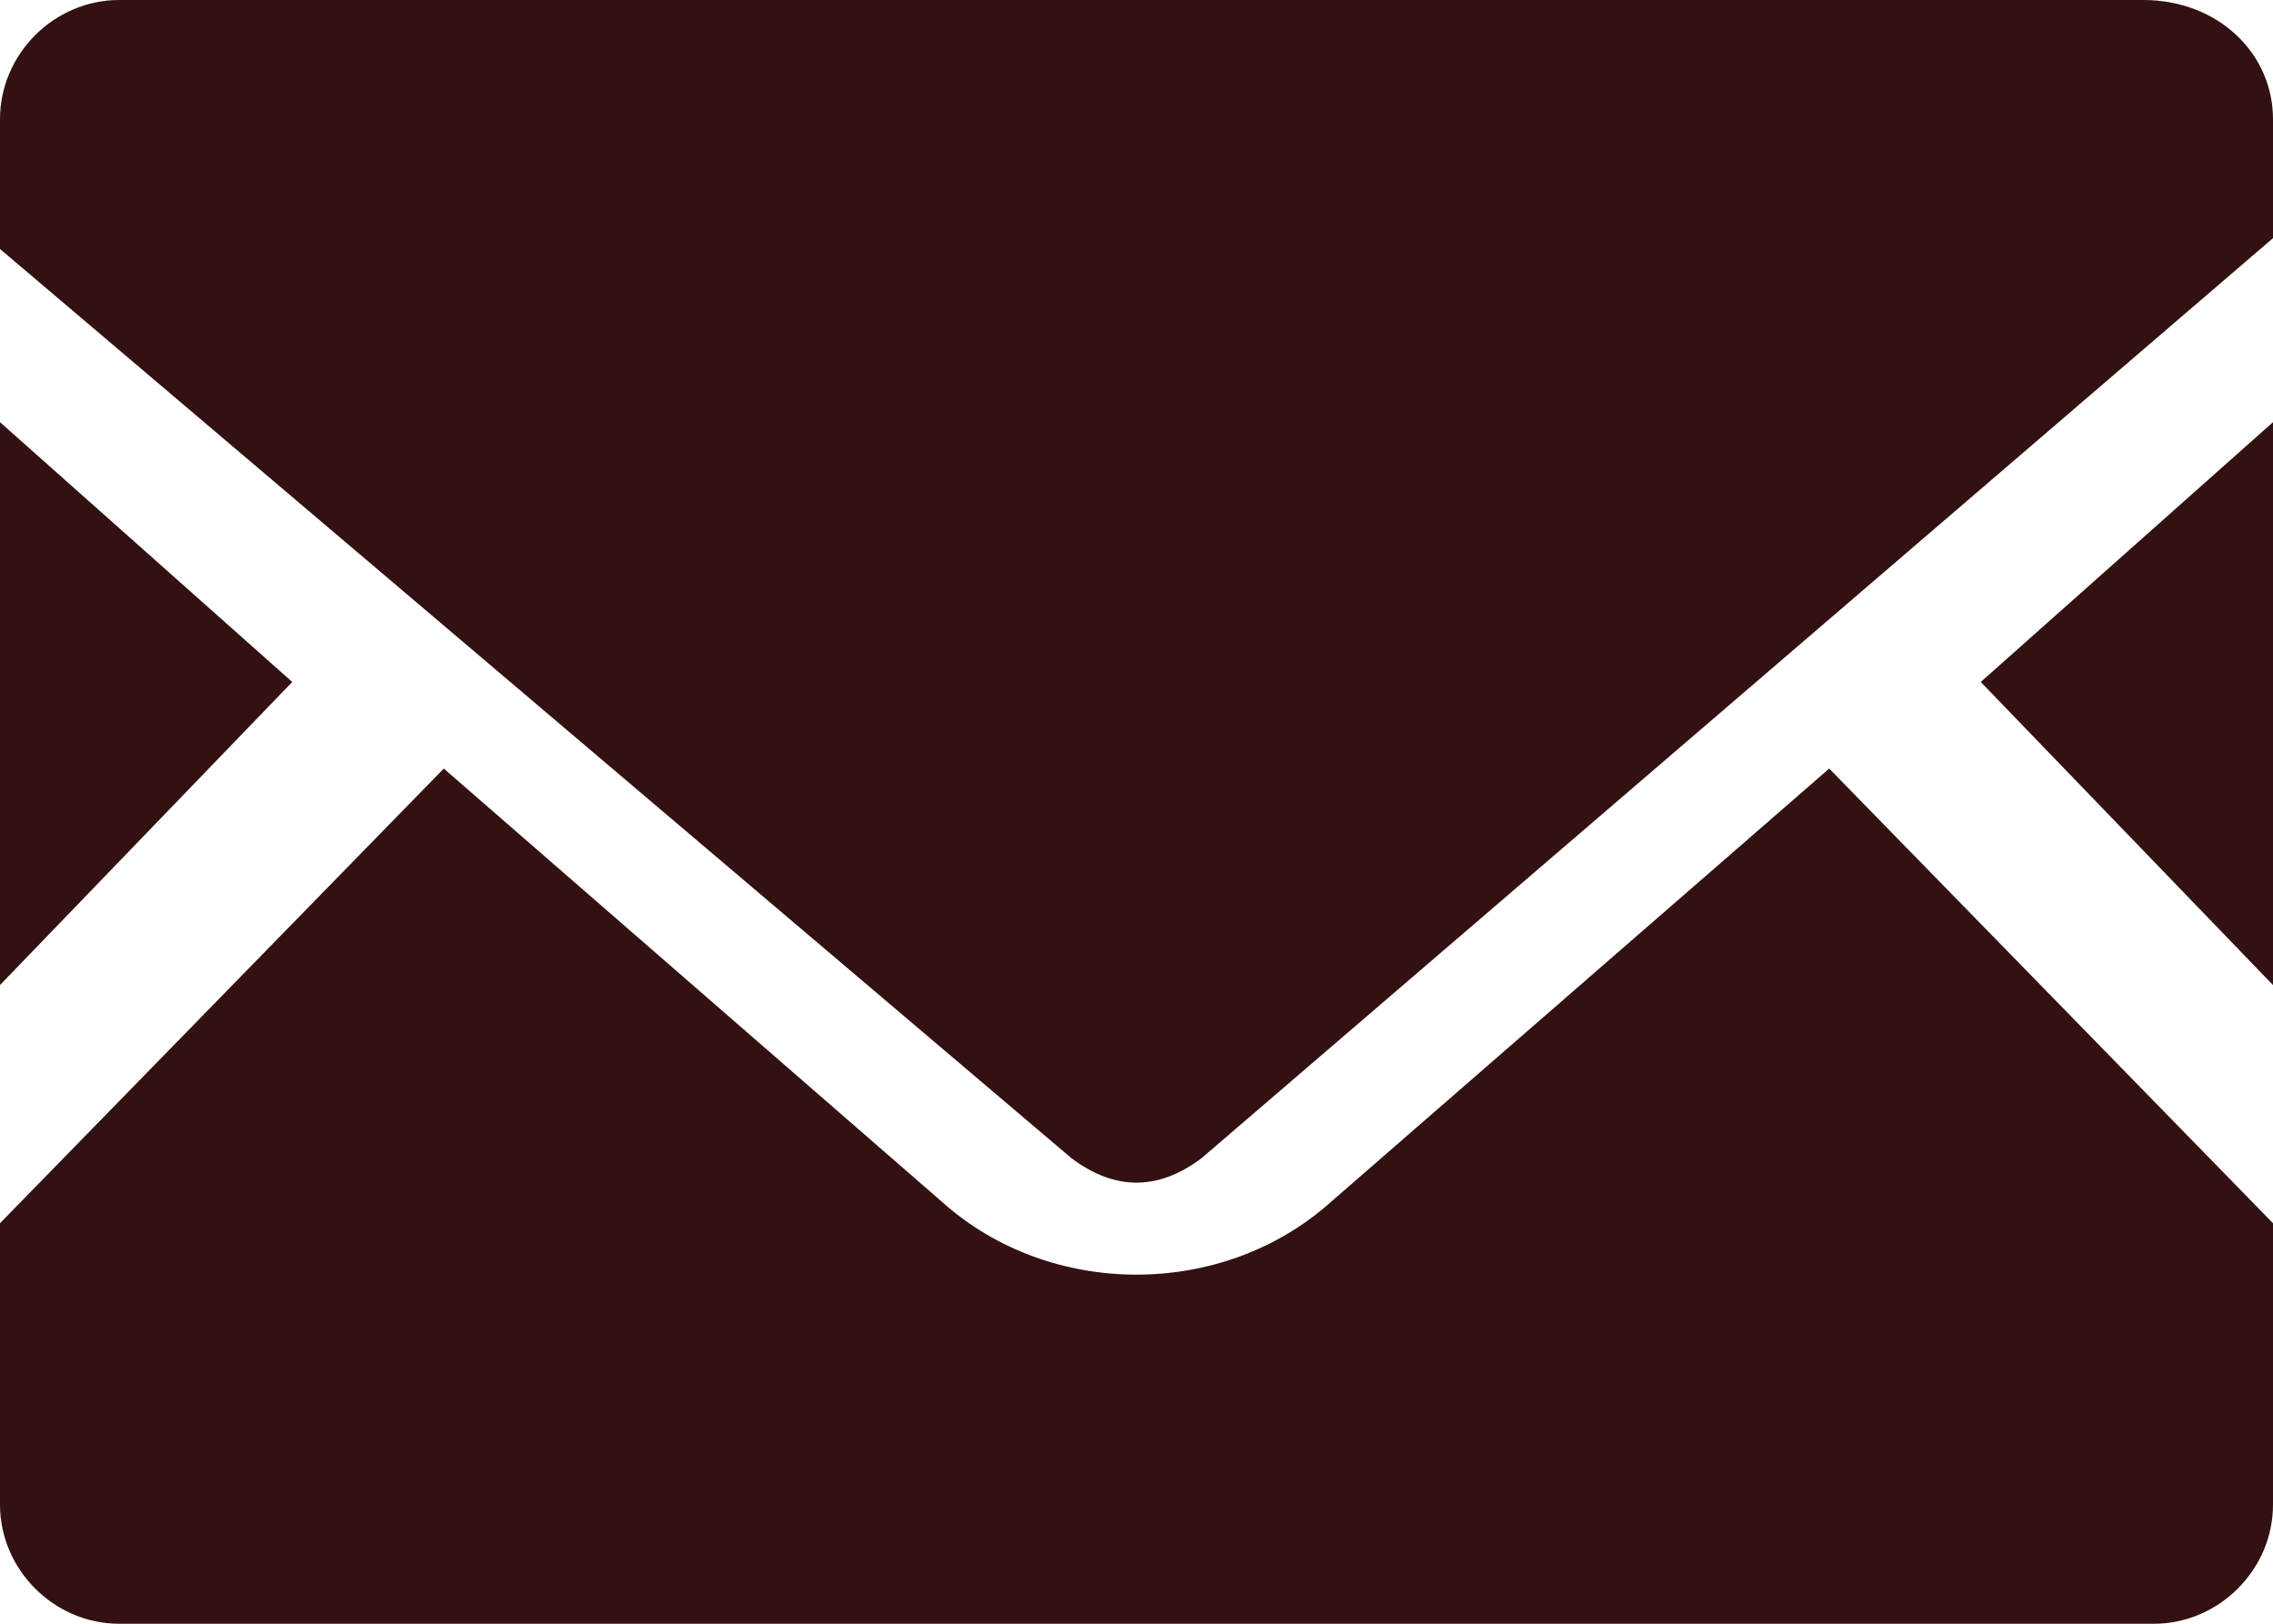 <?xml version="1.0" encoding="utf-8"?>
<!-- Generator: Adobe Illustrator 25.2.1, SVG Export Plug-In . SVG Version: 6.00 Build 0)  -->
<svg version="1.1" id="レイヤー_1" xmlns="http://www.w3.org/2000/svg" xmlns:xlink="http://www.w3.org/1999/xlink" x="0px"
	 y="0px" viewBox="0 0 21 15" style="enable-background:new 0 0 21 15;" xml:space="preserve">
<style type="text/css">
	.st0{fill:#331111;}
</style>
<g id="レイヤー_2_1_">
	<g id="base">
		<polygon class="st0" points="21,9.1 18.3,6.3 21,3.9 		"/>
		<polygon class="st0" points="2.7,6.3 0,9.1 0,3.9 		"/>
		<path class="st0" d="M21,11.3v2.6c0,0.6-0.5,1.1-1.1,1.1H1.1C0.5,15,0,14.5,0,13.9c0,0,0,0,0,0v-2.6l4.1-4.2l4.6,4
			c1,0.9,2.6,0.9,3.6,0l4.6-4L21,11.3z"/>
		<path class="st0" d="M21,1.1v1.1l-9.9,8.5c-0.4,0.3-0.8,0.3-1.2,0L0,2.3V1.1C0,0.5,0.5,0,1.1,0h18.7C20.5,0,21,0.5,21,1.1z"/>
	</g>
</g>
</svg>
